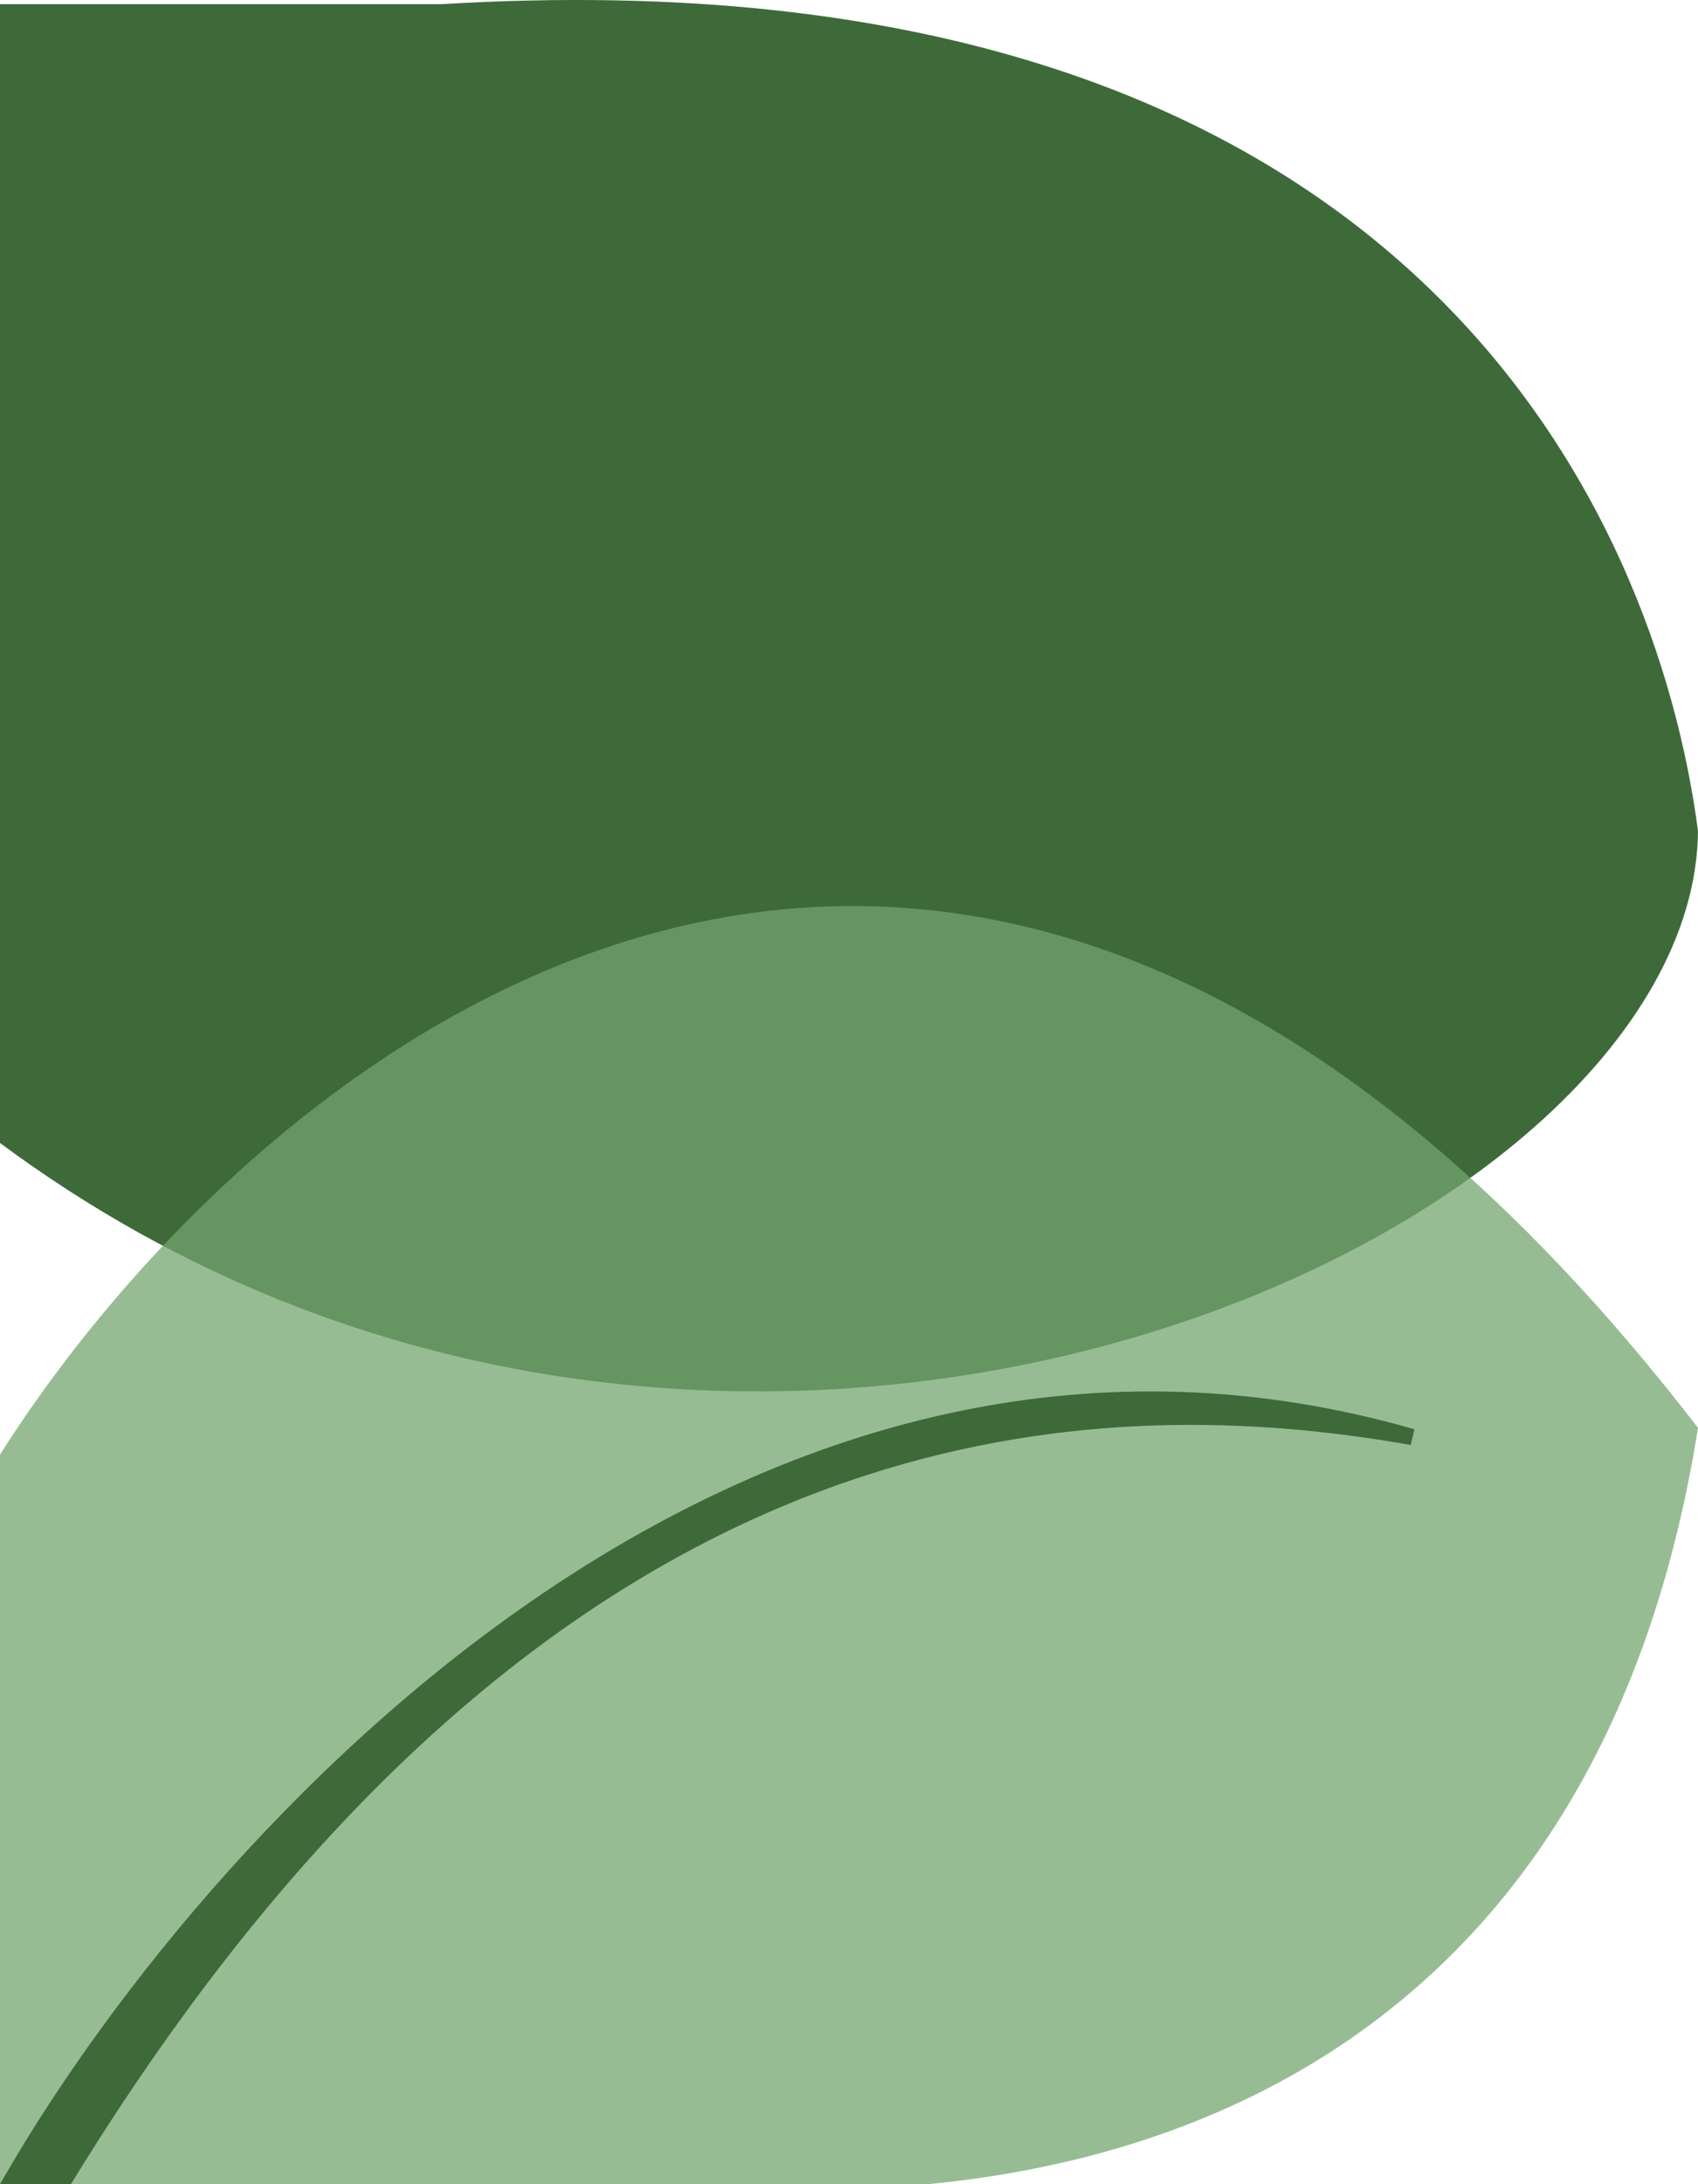 <svg xmlns="http://www.w3.org/2000/svg" width="105" height="135" viewBox="0 0 105 135" fill="none"><path d="M27.329 0.257C87.164 -3.35 102.434 31.822 105 51.362C104.758 76.82 44.589 103.713 0 70.645V45.973V0.257H27.329Z" fill="#3E6A3A"></path><path d="M57.369 135H0V89.907C15.977 64.692 59.346 29.058 105 88.249C101.93 107.599 93.245 119.98 81.751 127.165C74.506 131.693 66.144 134.157 57.369 135Z" fill="#73A56F" fill-opacity="0.74"></path><path d="M4.105 134.5L0.865 134.5C7.29 123.483 19.404 108.196 35.421 97.856C49.963 88.469 67.695 83.175 87.325 88.82C77.561 87.091 65.863 86.677 53.375 90.718C37.392 95.889 20.188 108.336 4.105 134.5Z" fill="#3E6A3A" stroke="#3E6A3A" stroke-linecap="round"></path></svg>
